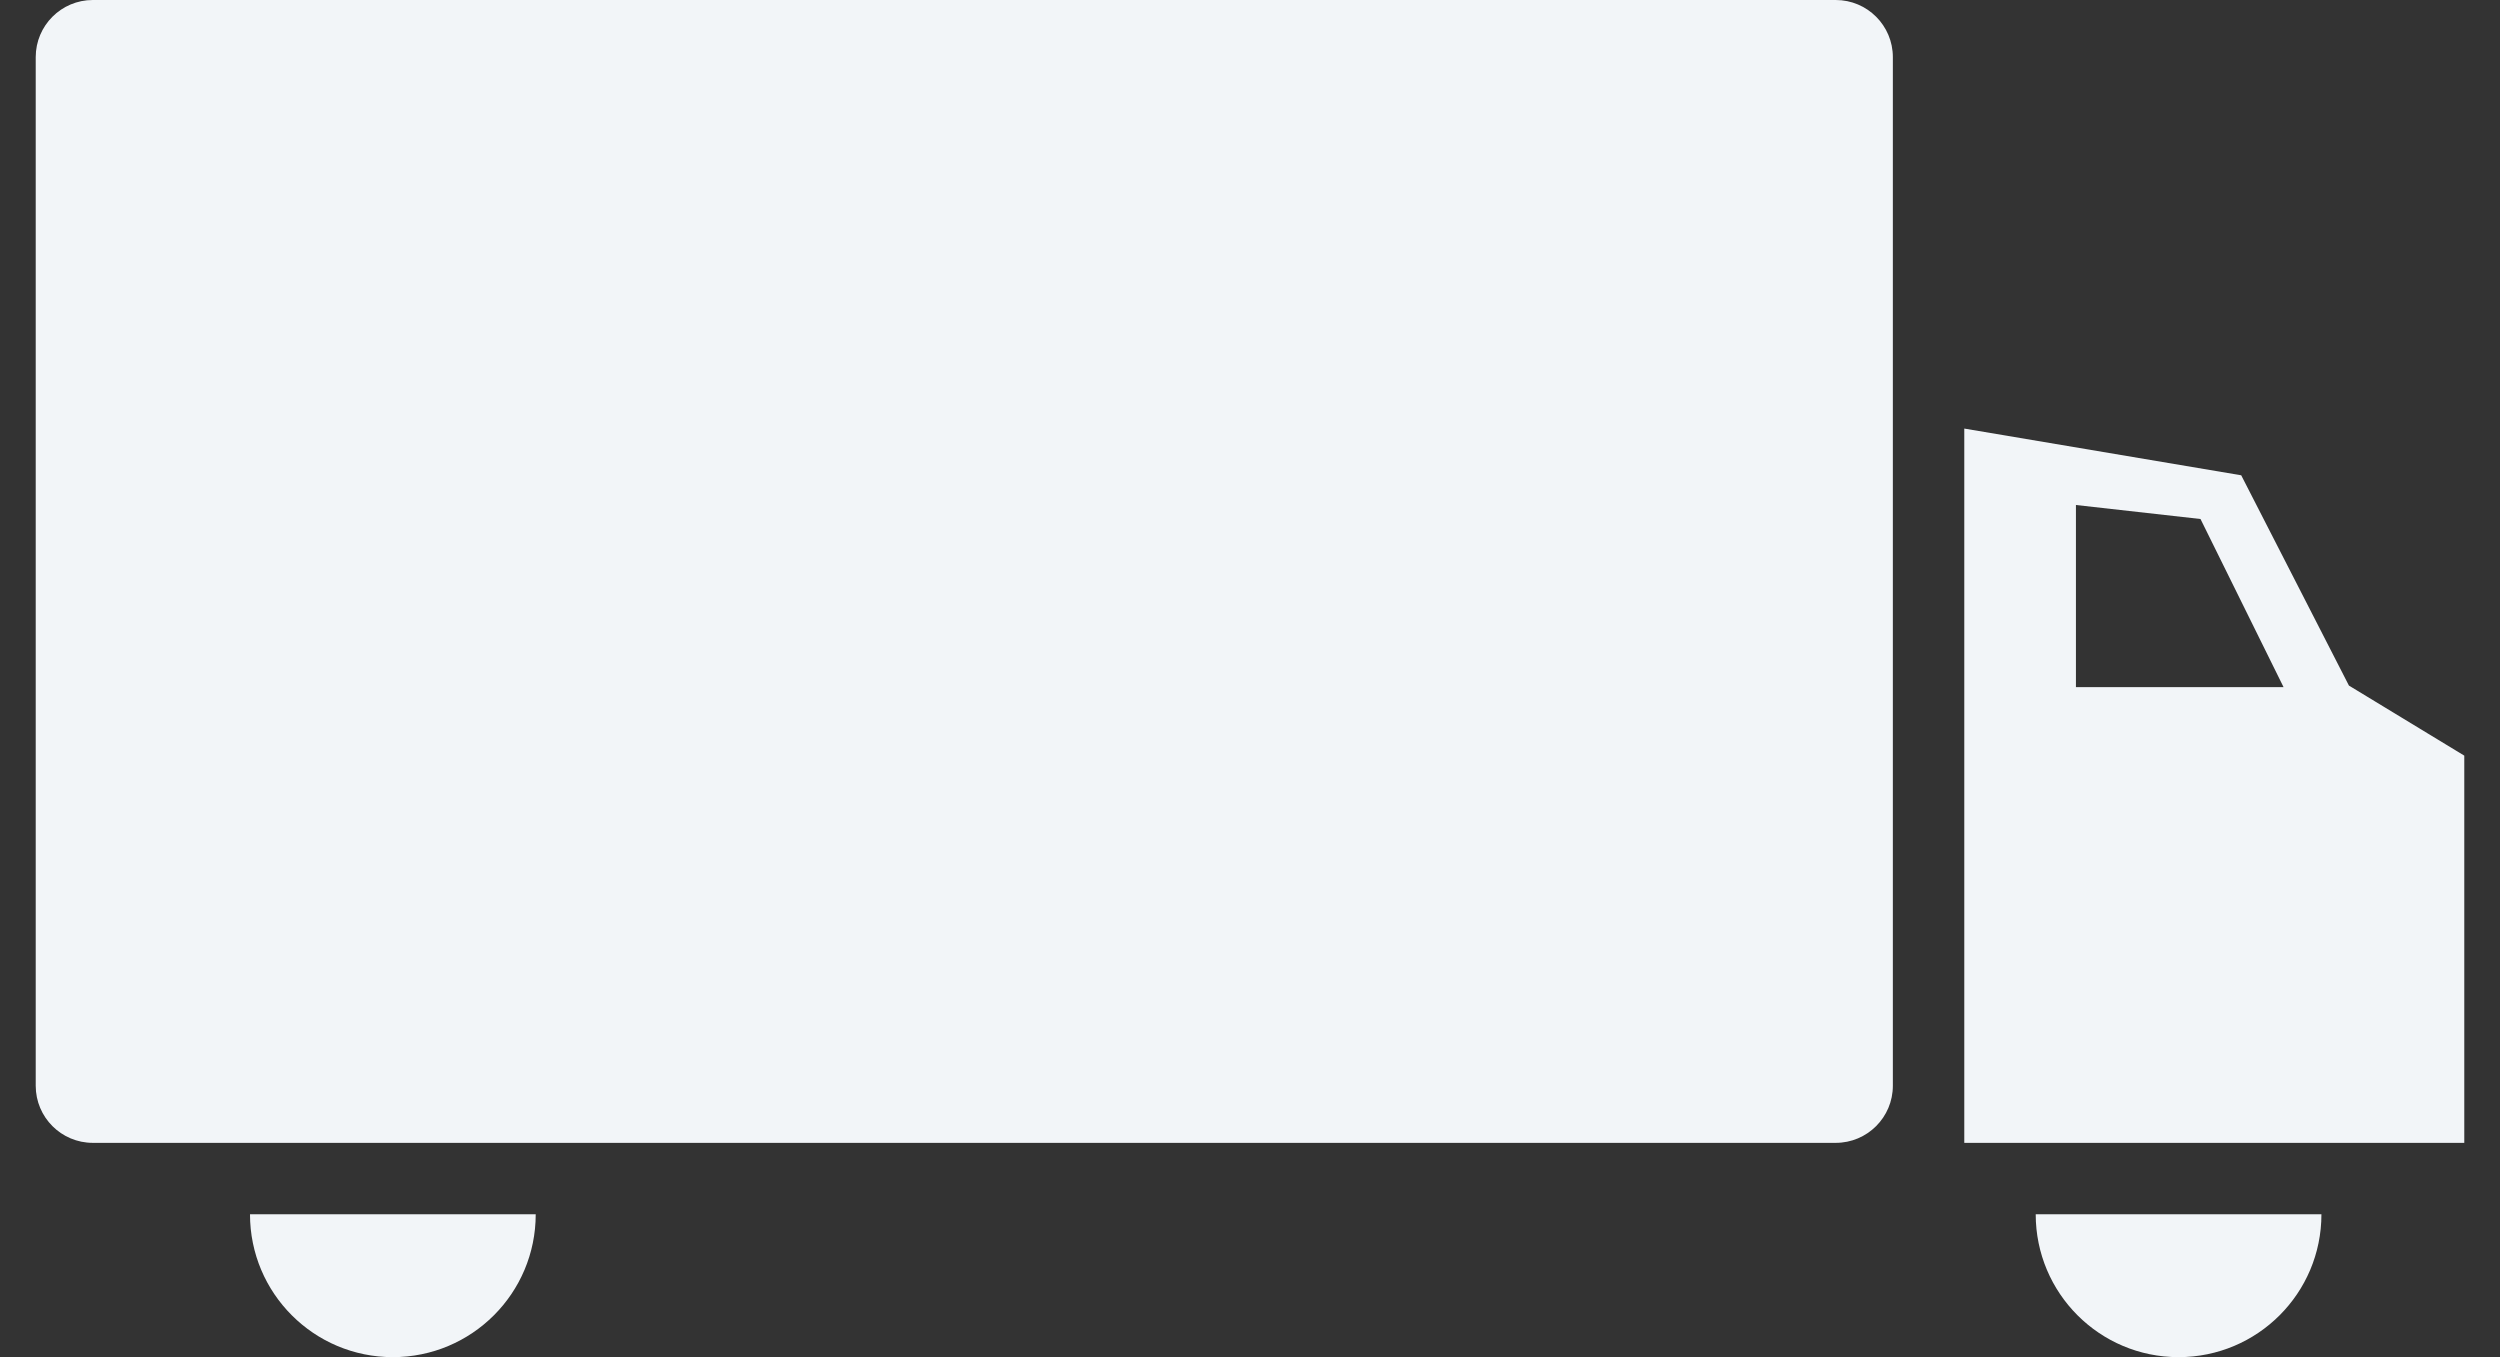 <?xml version="1.0" encoding="UTF-8"?> <svg xmlns="http://www.w3.org/2000/svg" width="35" height="19" viewBox="0 0 35 19" fill="none"><rect x="0" y="0" width="35" height="19" fill="#333333" stroke="none"/><path fill-rule="evenodd" clip-rule="evenodd" d="M31.377 6.654L27.5 6V16H34.5V10.579L32.885 9.598L31.377 6.654ZM31.97 9.62L30.807 7.266L29.063 7.07V9.62H31.97Z" fill="#F2F5F8"></path><path d="M7.5 17C7.5 18.105 6.605 19 5.5 19C4.395 19 3.5 18.105 3.5 17H7.5Z" fill="#F2F5F8"></path><path d="M28.5 17C28.5 18.105 29.395 19 30.5 19C31.605 19 32.5 18.105 32.5 17H28.5Z" fill="#F2F5F8"></path><path d="M26.5 0.8C26.5 0.358 26.142 0 25.7 0H1.3C0.858 0 0.5 0.358 0.5 0.8V15.2C0.5 15.642 0.858 16 1.3 16H25.7C26.142 16 26.5 15.642 26.5 15.2V0.8Z" fill="#F2F5F8"></path></svg> 